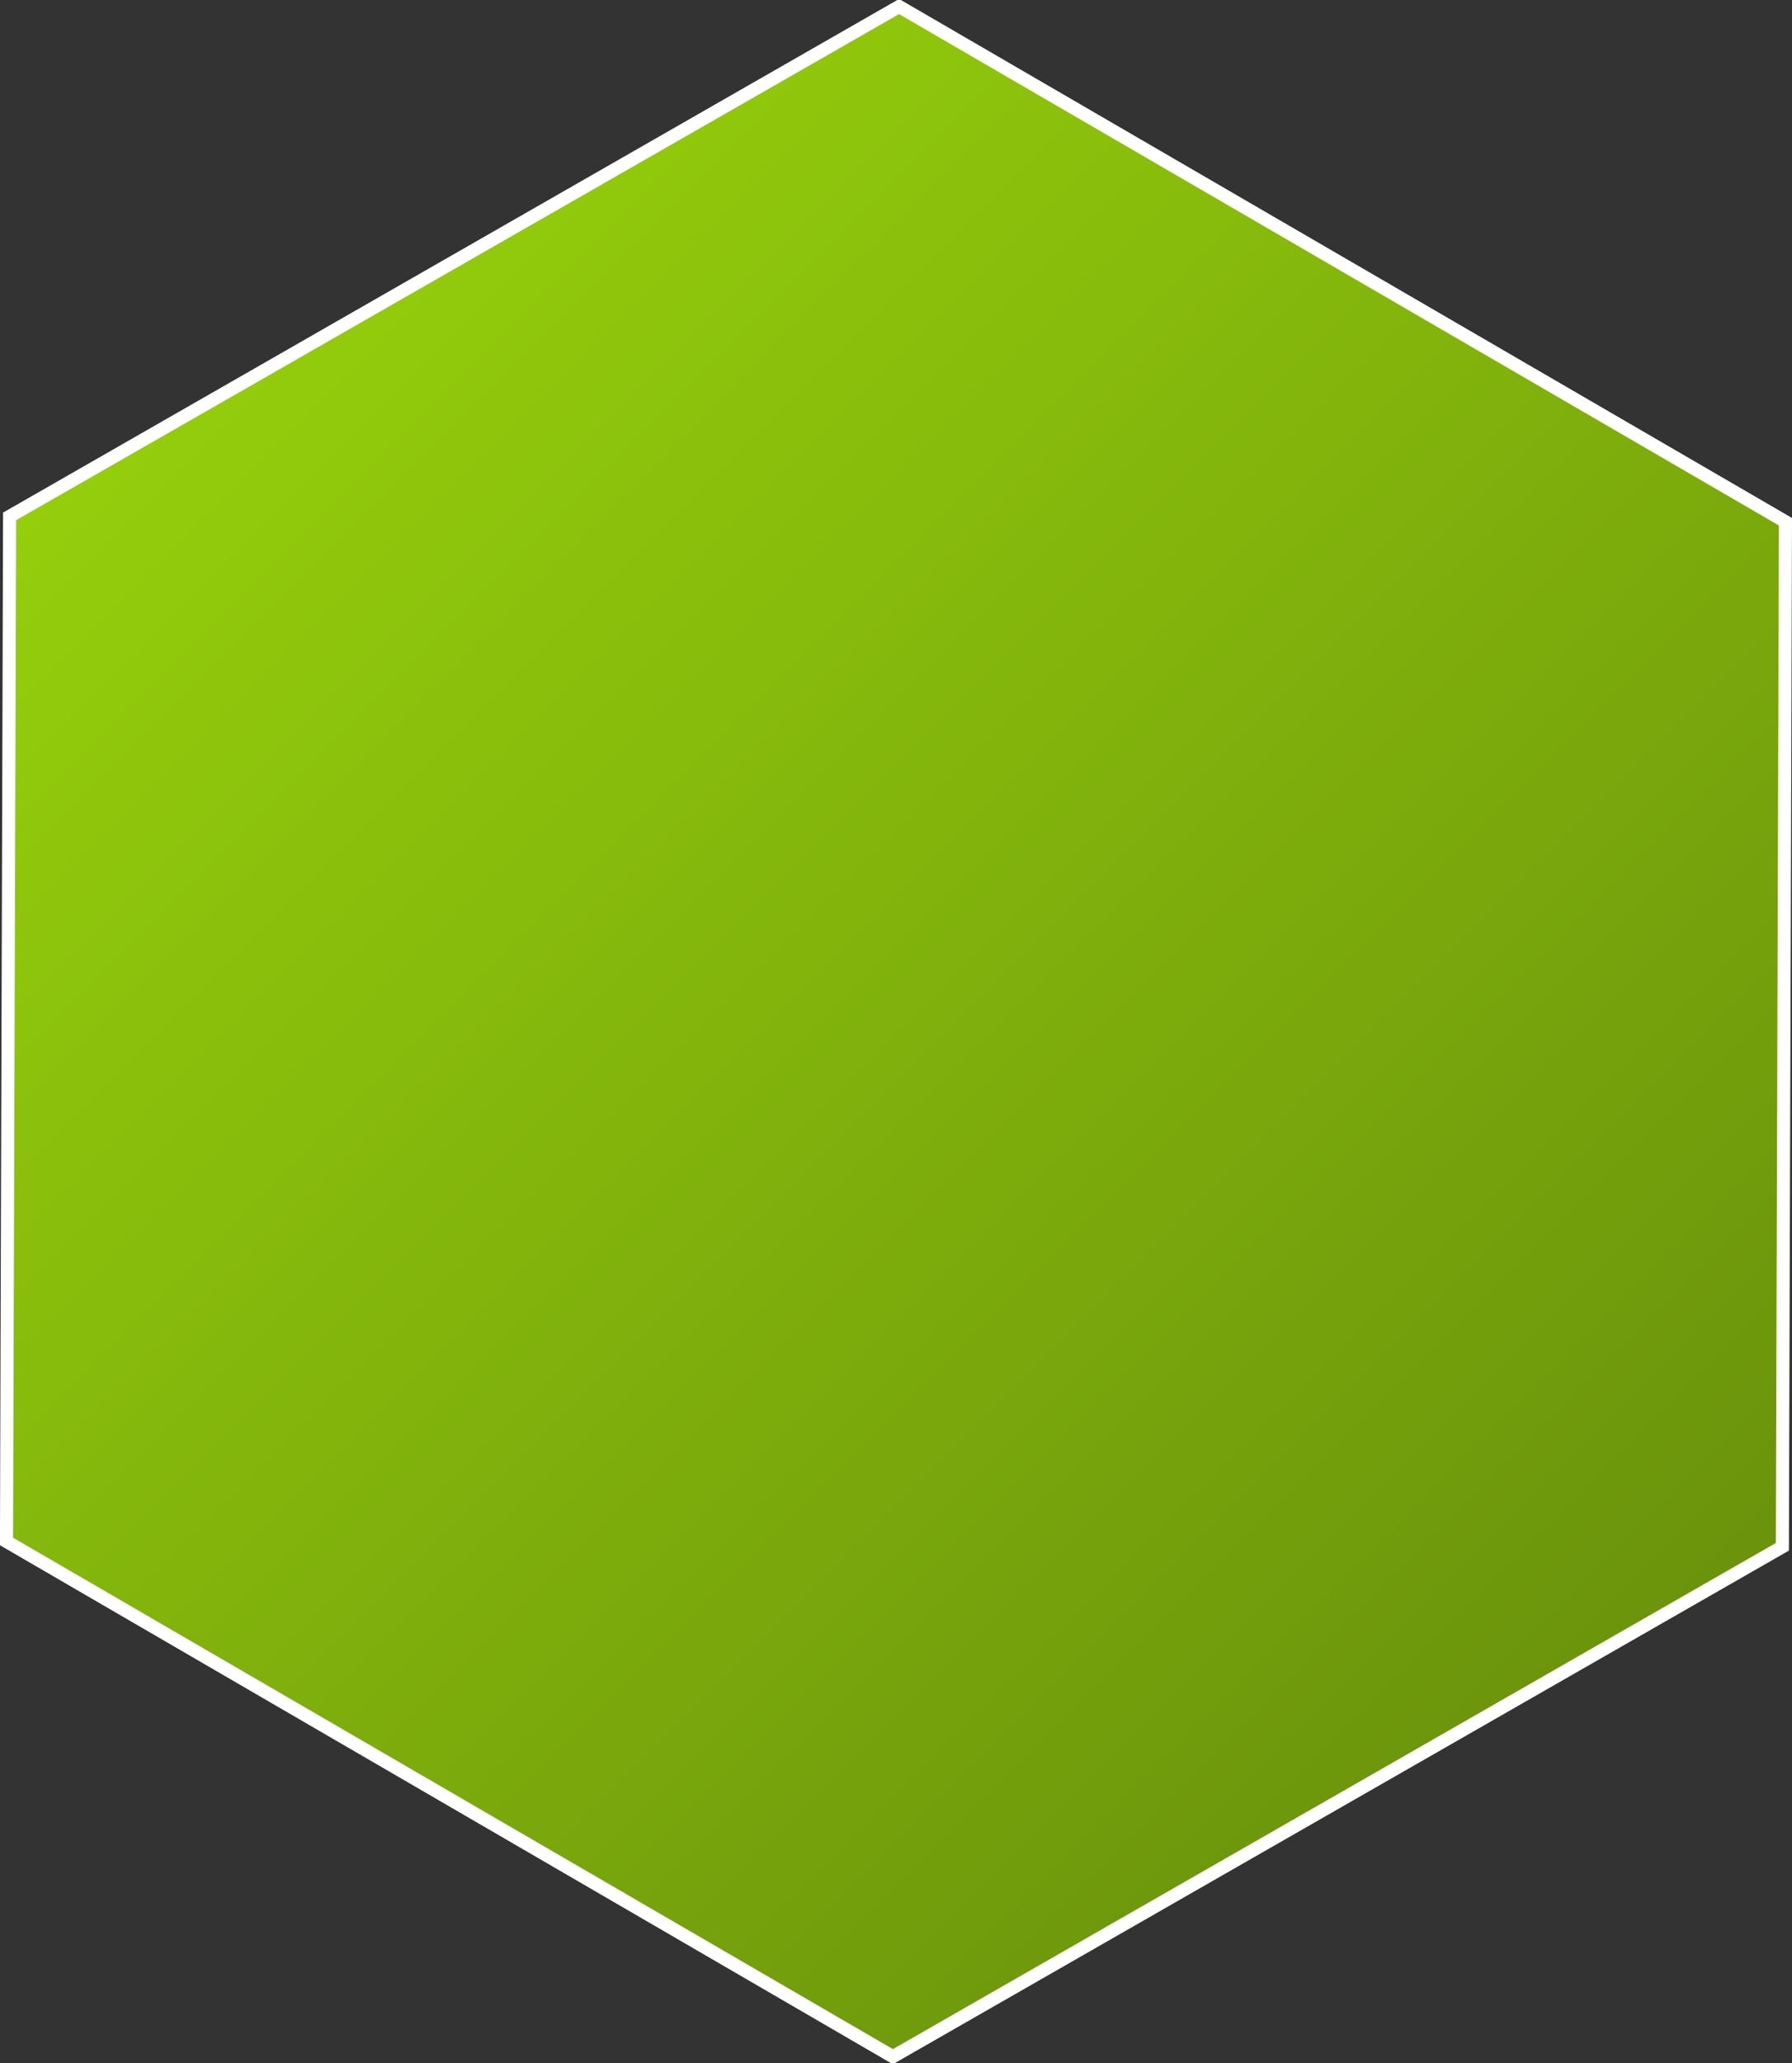 <svg xmlns="http://www.w3.org/2000/svg" xmlns:xlink="http://www.w3.org/1999/xlink" width="410.97" height="473" viewBox="0 0 410.97 473">
  <rect x="0" y="0" width="410.97" height="473" fill="#333333" stroke="none"/>
  <defs>
    <style>
      .cls-1 {
        stroke: #fff;
        stroke-width: 3px;
        fill-rule: evenodd;
        fill: url(#linear-gradient);
      }
    </style>
    <linearGradient id="linear-gradient" x1="1590.03" y1="455.046" x2="1998" y2="863.016" gradientUnits="userSpaceOnUse">
      <stop offset="0" stop-color="#9ad60c"/>
      <stop offset="1" stop-color="#658b0c"/>
    </linearGradient>
  </defs>
  <path id="svg-hanicom-homecenter-border.svg" class="cls-1" d="M1794.72,424.027L1998,542.138l-0.71,235L1793.3,894.027,1590.02,775.915l0.71-235Z" transform="translate(-1588.53 -422.531)"/>
</svg>

